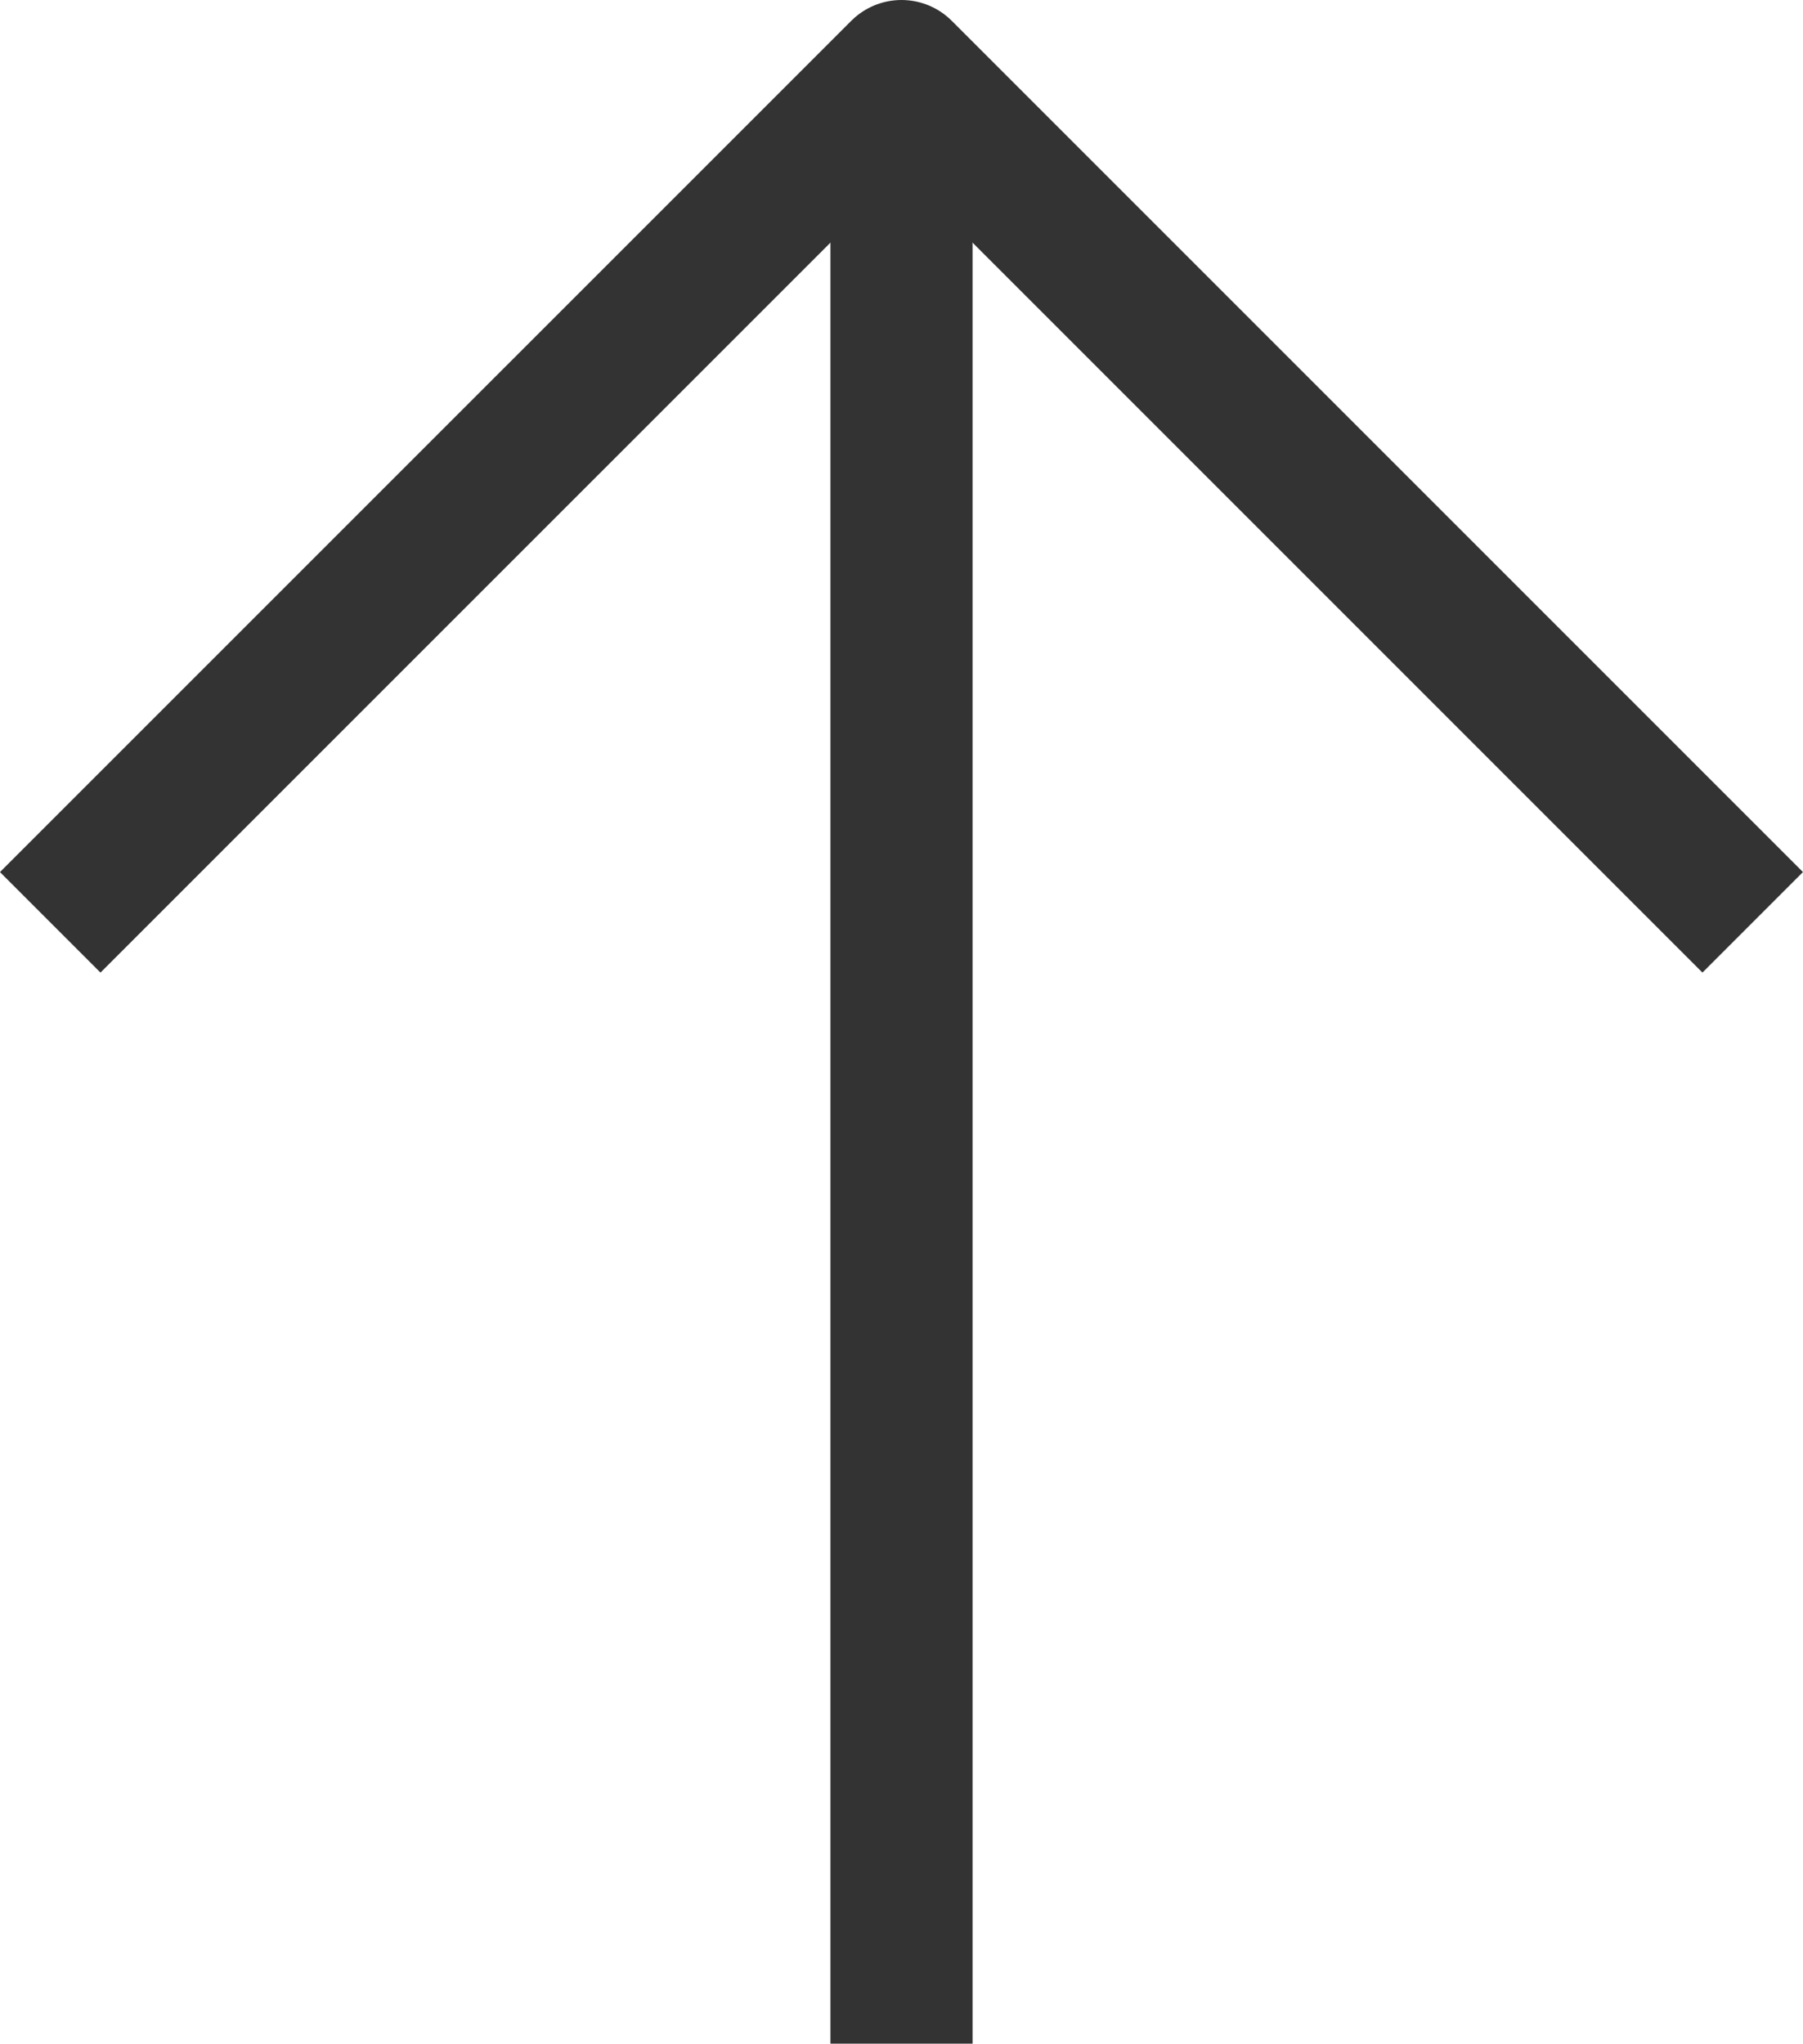 <?xml version="1.0" encoding="UTF-8"?><svg id="_レイヤー_1" xmlns="http://www.w3.org/2000/svg" viewBox="0 0 228.32 258.78"><defs><style>.cls-1{fill:none;stroke:#333;stroke-linejoin:round;stroke-width:18px;}</style></defs><line class="cls-1" x1="114.16" y1="258.78" x2="114.16" y2="9"/><polyline class="cls-1" points="6.36 116.79 114.16 9 221.95 116.79"/></svg>